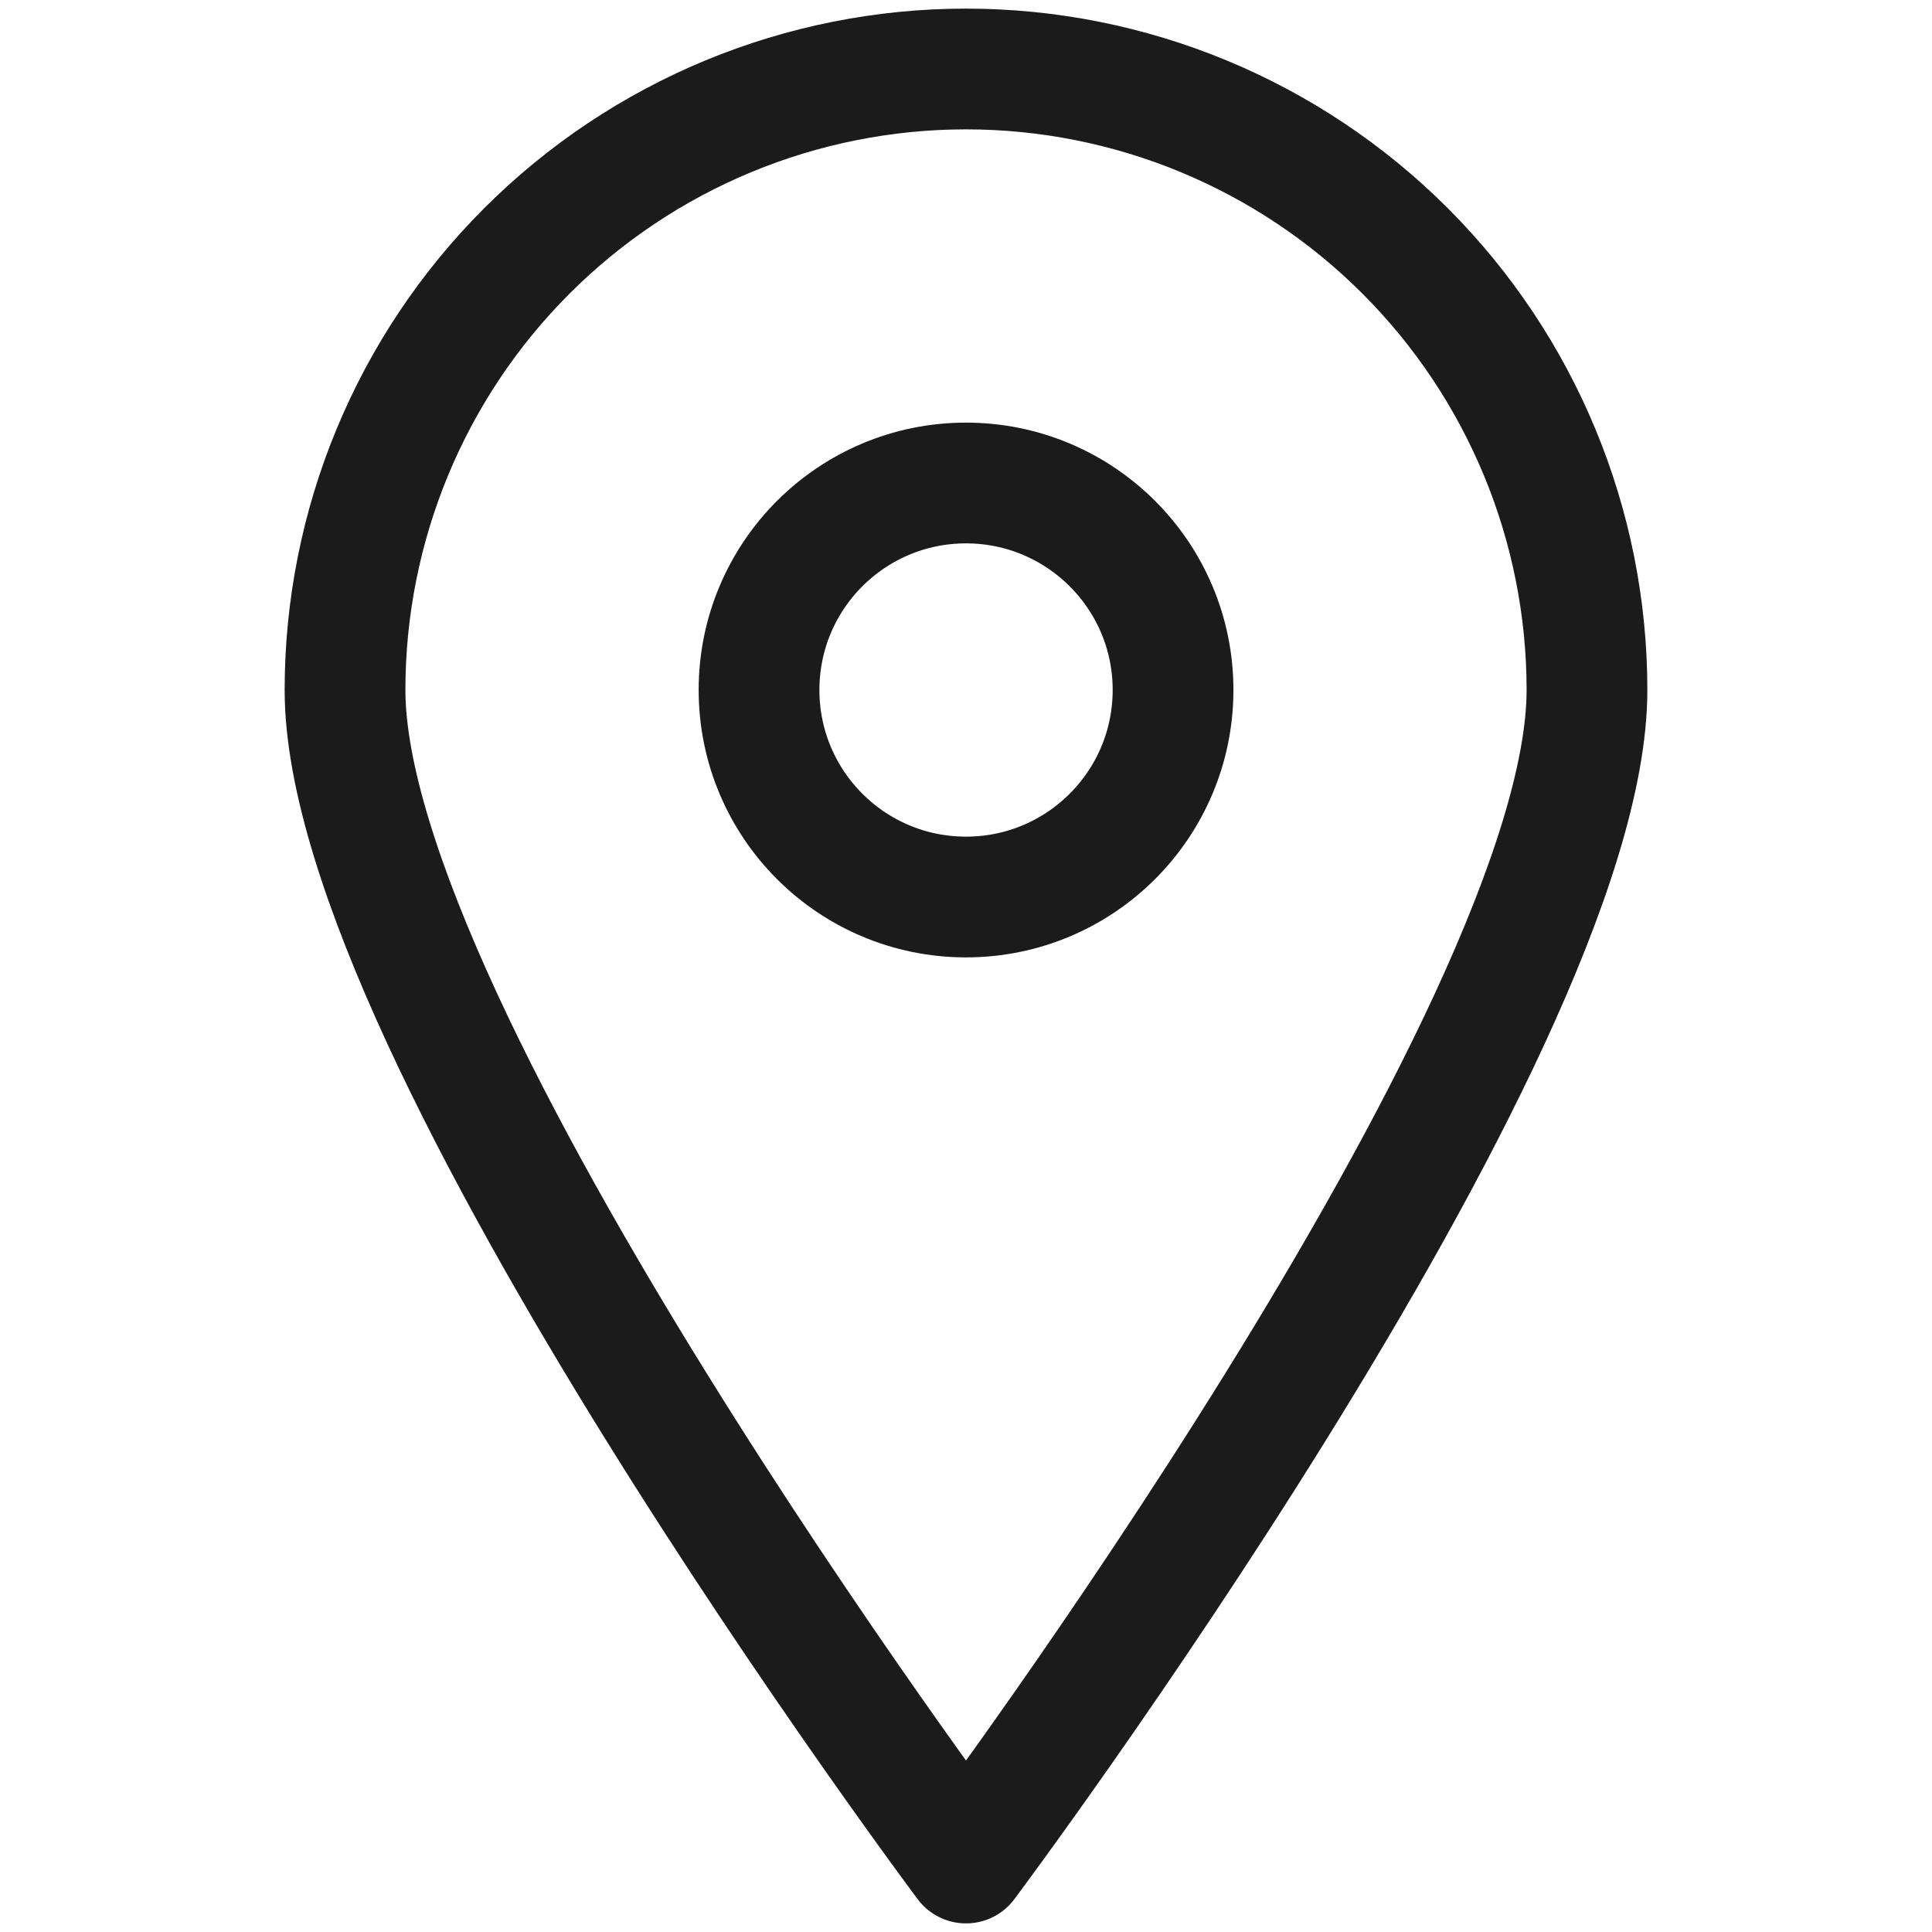 <svg width="24" height="24" viewBox="0 0 24 24" fill="none" xmlns="http://www.w3.org/2000/svg">
<path d="M19.714 8.571C19.714 12.84 12 23.143 12 23.143C12 23.143 4.286 12.84 4.286 8.571C4.286 6.526 5.098 4.563 6.545 3.117C7.992 1.67 9.954 0.857 12 0.857C14.046 0.857 16.008 1.67 17.455 3.117C18.901 4.563 19.714 6.526 19.714 8.571V8.571Z" stroke="#1B1B1B" stroke-width="1.5" stroke-linecap="round" stroke-linejoin="round"/>
<path d="M12 11.143C13.42 11.143 14.572 9.992 14.572 8.571C14.572 7.151 13.42 6 12 6C10.58 6 9.429 7.151 9.429 8.571C9.429 9.992 10.58 11.143 12 11.143Z" stroke="#1B1B1B" stroke-width="1.5" stroke-linecap="round" stroke-linejoin="round"/>
</svg>
